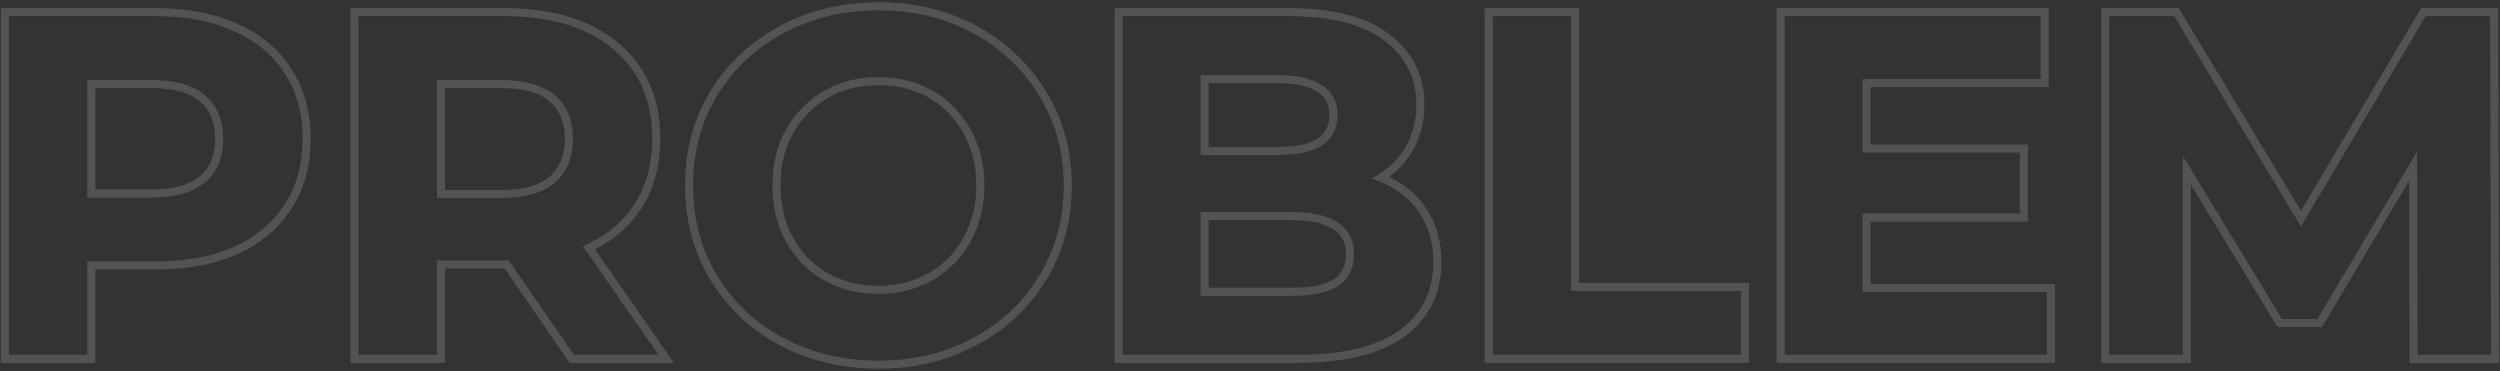 <svg width="310" height="46" viewBox="0 0 310 46" fill="none" xmlns="http://www.w3.org/2000/svg">
<rect x="0" y="0" width="310" height="46" fill="#333333" stroke="none"/>
<path opacity="0.16" d="M270.157 1L285.316 26.131L299.933 1.49L300.223 1H309.77L309.896 45H298.774L298.726 22.413L287.921 40.56H282.41L271.672 22.902V45H260.553V1H270.157ZM261.553 44H270.672V19.334L282.973 39.56H287.353L299.718 18.792L299.772 44H308.893L308.772 2H300.792L285.323 28.078L269.592 2H261.553V44Z" fill="white"/>
<path opacity="0.16" d="M253.818 36.2H230.958V26.48H250.458V18.92H230.958V9.8H253.038V2H221.299V44H253.818V36.2ZM254.038 10.8H231.958V17.92H251.458V27.48H231.958V35.2H254.818V45H220.299V1H254.038V10.8Z" fill="white"/>
<path opacity="0.16" d="M215.867 36.08H194.808V2H185.088V44H215.867V36.08ZM195.808 35.08H216.867V45H184.088V1H195.808V35.08Z" fill="white"/>
<path opacity="0.16" d="M177.729 32.54C177.729 30.1 177.148 28.04 175.988 26.36C174.868 24.68 173.288 23.42 171.248 22.58C170.872 22.418 170.486 22.271 170.09 22.139C171.724 21.28 173.031 20.128 174.009 18.68L174.837 19.239C174.133 20.283 173.274 21.182 172.27 21.94C174.17 22.841 175.694 24.122 176.811 25.792H176.812C178.108 27.669 178.729 29.938 178.729 32.54C178.729 36.451 177.162 39.578 174.052 41.812L174.044 41.817C170.963 43.987 166.543 45 160.929 45H138.209V1H159.729V2H139.209V44H160.929L161.948 43.988C166.799 43.875 170.549 42.94 173.198 41.185L173.469 41C176.22 39.024 177.639 36.315 177.725 32.875L177.729 32.54ZM166.889 31.52C166.889 30.051 166.363 29.095 165.372 28.464L165.356 28.454L165.342 28.444C164.303 27.73 162.641 27.3 160.209 27.3H149.868V35.68H160.209V36.68H148.868V26.3H160.209C162.729 26.3 164.628 26.74 165.908 27.62C167.228 28.46 167.889 29.76 167.889 31.52L167.881 31.852C167.804 33.483 167.146 34.693 165.908 35.48L165.661 35.625C164.389 36.328 162.571 36.68 160.209 36.68V35.68C162.653 35.68 164.332 35.286 165.379 34.632C166.358 34.005 166.889 33.034 166.889 31.52ZM175.629 12.92C175.629 9.64 174.288 7 171.608 5C169.133 3.125 165.498 2.129 160.703 2.012L159.729 2V1C165.102 1 169.316 2.012 172.206 4.198C175.133 6.383 176.629 9.317 176.629 12.92C176.629 15.291 176.044 17.408 174.844 19.23L174.838 19.239L174.009 18.68C175.021 17.142 175.559 15.359 175.622 13.329L175.629 12.92ZM164.849 14.24C164.849 12.909 164.357 12.027 163.398 11.428L163.367 11.408C162.363 10.728 160.794 10.32 158.528 10.32H149.868V18.22H158.528V19.22H148.868V9.32H158.528C160.888 9.32 162.689 9.74 163.929 10.58C165.209 11.38 165.849 12.6 165.849 14.24L165.841 14.55C165.766 16.076 165.129 17.232 163.929 18.02C162.689 18.82 160.888 19.22 158.528 19.22V18.22C160.796 18.22 162.371 17.832 163.38 17.184C164.347 16.549 164.849 15.622 164.849 14.24Z" fill="white"/>
<path opacity="0.16" d="M131.903 23.001C131.903 19.841 131.323 16.961 130.163 14.361C129.003 11.721 127.384 9.421 125.304 7.461C123.391 5.623 121.145 4.172 118.564 3.108L118.044 2.901C115.457 1.889 112.623 1.35 109.543 1.287L108.924 1.281C105.644 1.281 102.604 1.821 99.804 2.901L99.283 3.108C96.7 4.172 94.433 5.623 92.483 7.461C90.403 9.421 88.783 11.721 87.623 14.361L87.42 14.858C86.436 17.362 85.943 20.076 85.943 23.001L85.95 23.583C86.016 26.48 86.573 29.166 87.623 31.641C88.783 34.281 90.384 36.581 92.424 38.541C94.504 40.501 96.943 42.021 99.743 43.101C102.583 44.181 105.663 44.721 108.983 44.721C112.263 44.721 115.284 44.181 118.044 43.101C120.669 42.088 122.96 40.707 124.917 38.956L125.304 38.601C127.253 36.763 128.799 34.627 129.94 32.192L130.163 31.701C131.251 29.189 131.829 26.482 131.896 23.583L131.903 23.001ZM121.063 23.001C121.063 21.116 120.744 19.428 120.12 17.924L120.112 17.904C119.521 16.388 118.675 15.087 117.576 13.988L117.57 13.982L117.564 13.976C116.506 12.881 115.246 12.039 113.772 11.449C112.301 10.861 110.688 10.561 108.924 10.56C107.162 10.56 105.552 10.859 104.082 11.445L104.083 11.446C102.646 12.036 101.377 12.881 100.271 13.988C99.17 15.089 98.303 16.394 97.671 17.914C97.084 19.421 96.783 21.113 96.783 23.001C96.783 24.843 97.082 26.536 97.671 28.088C98.303 29.61 99.151 30.914 100.211 32.014L100.633 32.415C101.638 33.324 102.783 34.036 104.075 34.553C105.547 35.141 107.16 35.441 108.924 35.441V36.441L108.572 36.438C106.943 36.403 105.42 36.123 104.005 35.598L103.703 35.481C102.103 34.842 100.704 33.921 99.504 32.721C98.344 31.521 97.423 30.101 96.743 28.461C96.143 26.886 95.825 25.188 95.787 23.367L95.783 23.001C95.783 21.001 96.103 19.181 96.743 17.541C97.381 16.003 98.247 14.66 99.342 13.509L99.564 13.281C100.763 12.081 102.143 11.161 103.703 10.521C105.303 9.881 107.044 9.561 108.924 9.561L109.274 9.564C111.02 9.602 112.644 9.921 114.144 10.521C115.744 11.161 117.123 12.081 118.283 13.281C119.483 14.481 120.404 15.901 121.044 17.541C121.724 19.181 122.063 21.001 122.063 23.001L122.06 23.374C122.02 25.228 121.681 26.924 121.044 28.461L120.92 28.766C120.287 30.277 119.408 31.596 118.283 32.721C117.083 33.921 115.684 34.842 114.084 35.481C112.524 36.121 110.804 36.441 108.924 36.441V35.441C110.688 35.441 112.278 35.141 113.704 34.556L113.712 34.553C115.188 33.962 116.473 33.116 117.576 32.014C118.675 30.915 119.521 29.614 120.112 28.098L120.12 28.078C120.744 26.574 121.063 24.886 121.063 23.001ZM132.903 23.001C132.903 26.248 132.299 29.285 131.081 32.099L131.079 32.103C129.942 34.692 128.378 36.973 126.393 38.94L125.989 39.329C123.848 41.344 121.315 42.911 118.403 44.034C115.517 45.163 112.373 45.721 108.983 45.721C105.553 45.721 102.351 45.163 99.388 44.036L99.384 44.034C96.469 42.91 93.916 41.322 91.737 39.269L91.731 39.262C89.594 37.209 87.92 34.8 86.708 32.043L86.703 32.031C85.526 29.257 84.943 26.243 84.943 23.001C84.943 19.759 85.526 16.745 86.703 13.971L86.708 13.959C87.921 11.197 89.619 8.786 91.798 6.733C93.977 4.68 96.529 3.092 99.443 1.968C102.368 0.84 105.532 0.281 108.924 0.281C112.352 0.281 115.515 0.838 118.403 1.968C121.316 3.091 123.849 4.679 125.989 6.733L126.393 7.122C128.377 9.087 129.939 11.367 131.076 13.953C132.299 16.695 132.903 19.716 132.903 23.001Z" fill="white"/>
<path opacity="0.16" d="M80.883 17.24C80.883 12.629 79.362 8.993 76.321 6.334L76.022 6.08C72.884 3.445 68.525 2.086 62.946 2.004L62.402 2V1C68.385 1 73.181 2.393 76.659 5.31C80.161 8.206 81.883 12.227 81.883 17.24C81.883 20.524 81.101 23.42 79.501 25.885L79.497 25.892C78.092 28.018 76.174 29.695 73.774 30.932L83.578 45H70.637L62.576 33.3H55.183V45H43.463V1H62.402V2H44.463V44H54.183V32.3H62.643C62.795 32.3 62.947 32.297 63.098 32.295L71.162 44H81.662L72.278 30.534C72.306 30.522 72.335 30.512 72.362 30.5C75.082 29.3 77.182 27.58 78.662 25.34C80.05 23.202 80.787 20.696 80.874 17.82L80.883 17.24ZM70.042 17.24C70.042 15.151 69.387 13.651 68.168 12.597C66.945 11.539 64.985 10.92 62.102 10.92H55.183V23.56H62.102V24.56H54.183V9.92H62.102C65.102 9.92 67.342 10.56 68.822 11.84C70.302 13.12 71.042 14.92 71.042 17.24L71.034 17.662C70.947 19.743 70.21 21.402 68.822 22.64C67.435 23.84 65.38 24.478 62.656 24.553L62.102 24.56V23.56C64.985 23.56 66.945 22.941 68.168 21.884C69.395 20.784 70.042 19.276 70.042 17.24Z" fill="white"/>
<path opacity="0.16" d="M37.523 17.24C37.523 14.278 36.873 11.702 35.572 9.513L35.303 9.08C33.823 6.8 31.723 5.06 29.003 3.86C26.453 2.698 23.446 2.08 19.982 2.007L19.283 2V1C23.151 1 26.539 1.638 29.418 2.95H29.417C32.292 4.221 34.548 6.08 36.142 8.535C37.743 11.002 38.523 13.919 38.523 17.24C38.523 20.524 37.742 23.42 36.142 25.885C34.548 28.34 32.293 30.22 29.418 31.53L29.406 31.535C26.53 32.804 23.146 33.42 19.283 33.42H11.823V45H0.104V1H19.283V2H1.104V44H10.823V32.42H19.283L19.982 32.413C23.215 32.347 26.05 31.822 28.487 30.838L29.003 30.62C31.723 29.38 33.823 27.62 35.303 25.34C36.69 23.202 37.428 20.696 37.515 17.82L37.523 17.24ZM26.683 17.24C26.683 15.151 26.028 13.651 24.809 12.597C23.586 11.539 21.626 10.92 18.743 10.92H11.823V23.5H18.743V24.5H10.823V9.92H18.743C21.743 9.92 23.983 10.56 25.463 11.84C26.943 13.12 27.683 14.92 27.683 17.24L27.675 17.662C27.588 19.741 26.85 21.38 25.463 22.58L25.177 22.812C23.799 23.863 21.839 24.422 19.297 24.492L18.743 24.5V23.5C21.626 23.5 23.586 22.881 24.809 21.823C26.032 20.765 26.683 19.283 26.683 17.24Z" fill="white"/>
</svg>
